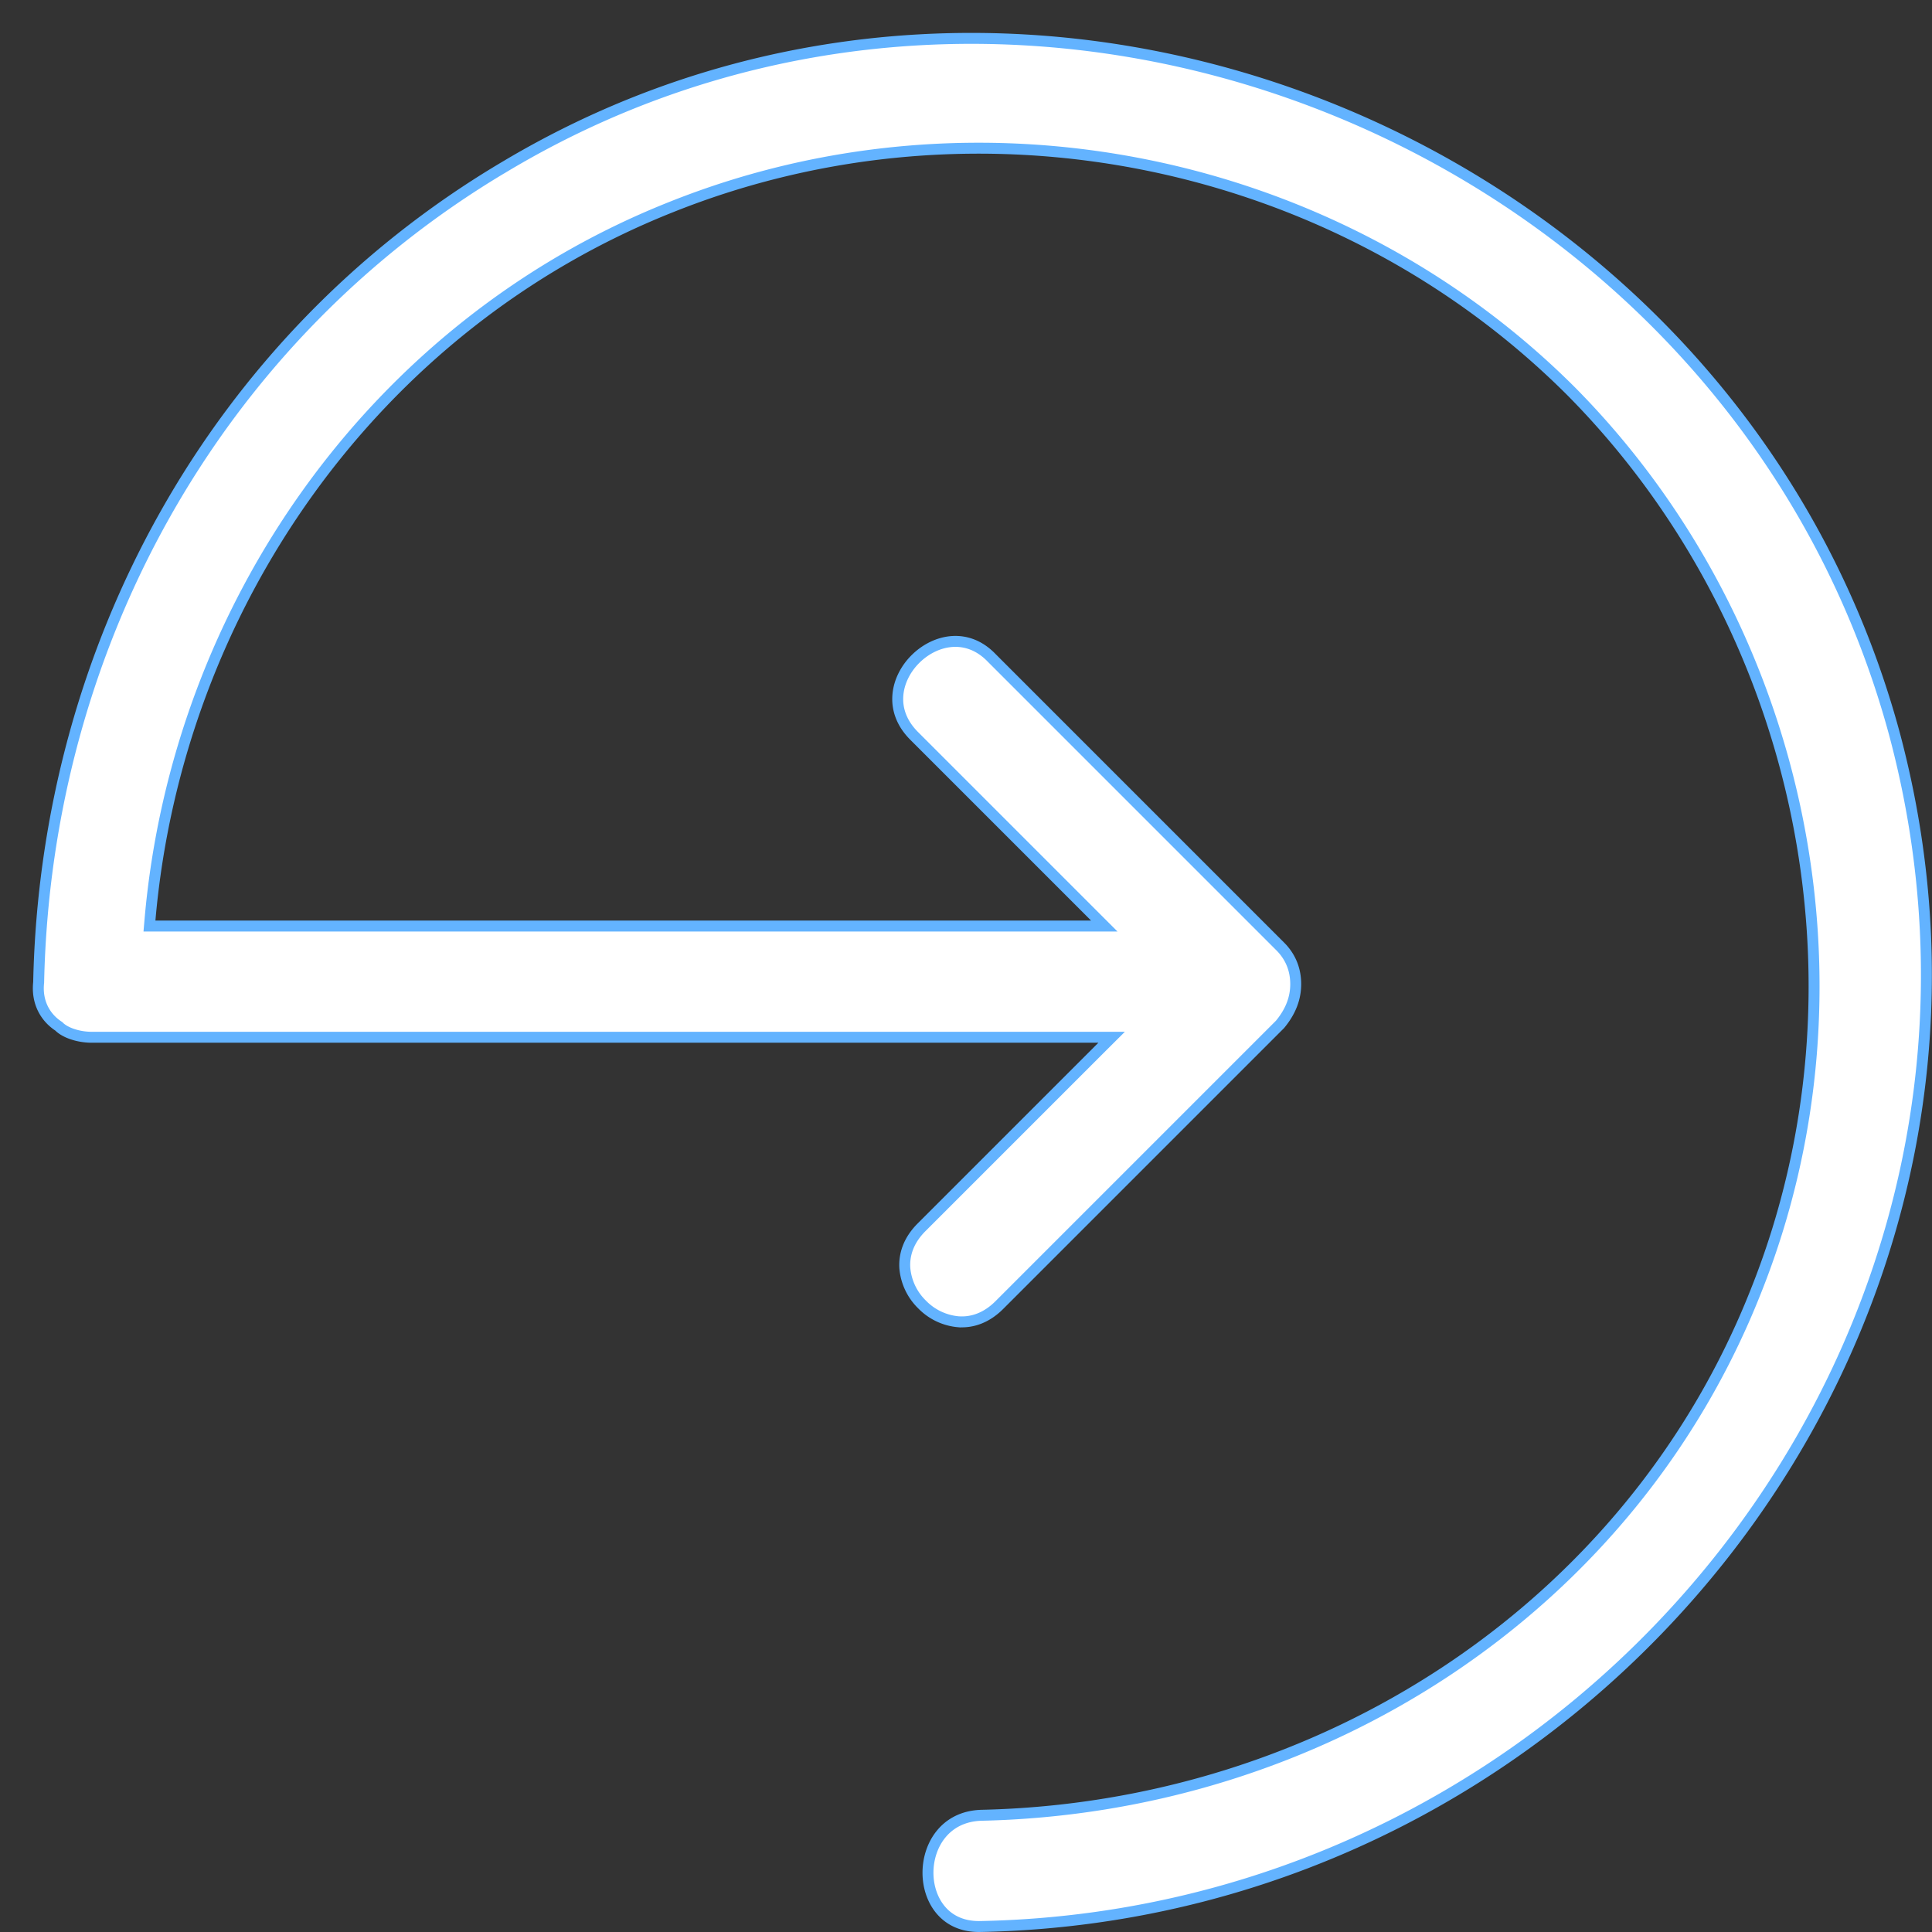 <svg width="53" height="53" fill="none" xmlns="http://www.w3.org/2000/svg"><rect width="100%" height="100%" fill="#333333" stroke="none"/><path d="M13.79 4.607c14.39-8.66 33.782-.732 38.18 15.526 4.396 16.454-8.328 32.383-25.057 32.716h-.002c-.493.015-.852-.164-1.089-.435-.24-.274-.365-.652-.365-1.04 0-.389.125-.777.368-1.069.24-.289.602-.491 1.095-.507 9.303-.203 17.804-5.664 21.246-14.37 3.373-8.433 1.281-18.28-5.06-24.689h0c-6.41-6.41-16.257-8.433-24.69-5.06C10.25 8.92 4.856 16.677 4.114 25.241l-.014.163h26.194l-.256-.256-4.96-4.96c-.355-.355-.476-.748-.447-1.115.029-.372.213-.729.488-1 .276-.272.635-.45 1.003-.475.365-.024.749.1 1.087.454h0l.003.003 7.908 7.908c.304.304.425.666.425 1.033 0 .363-.12.73-.43 1.105l-7.702 7.702c-.356.356-.75.482-1.118.457a1.583 1.583 0 01-.999-.473 1.584 1.584 0 01-.474-1c-.024-.367.101-.761.457-1.117l2.48-2.48 2.48-2.48.256-.255H2.52c-.379 0-.736-.129-.899-.292l-.01-.01-.013-.008c-.358-.239-.598-.655-.537-1.2h0v-.013c.2-9.133 4.8-17.595 12.728-22.325h0z" fill="#fff" stroke="#63B3FF" stroke-width=".3"/></svg>